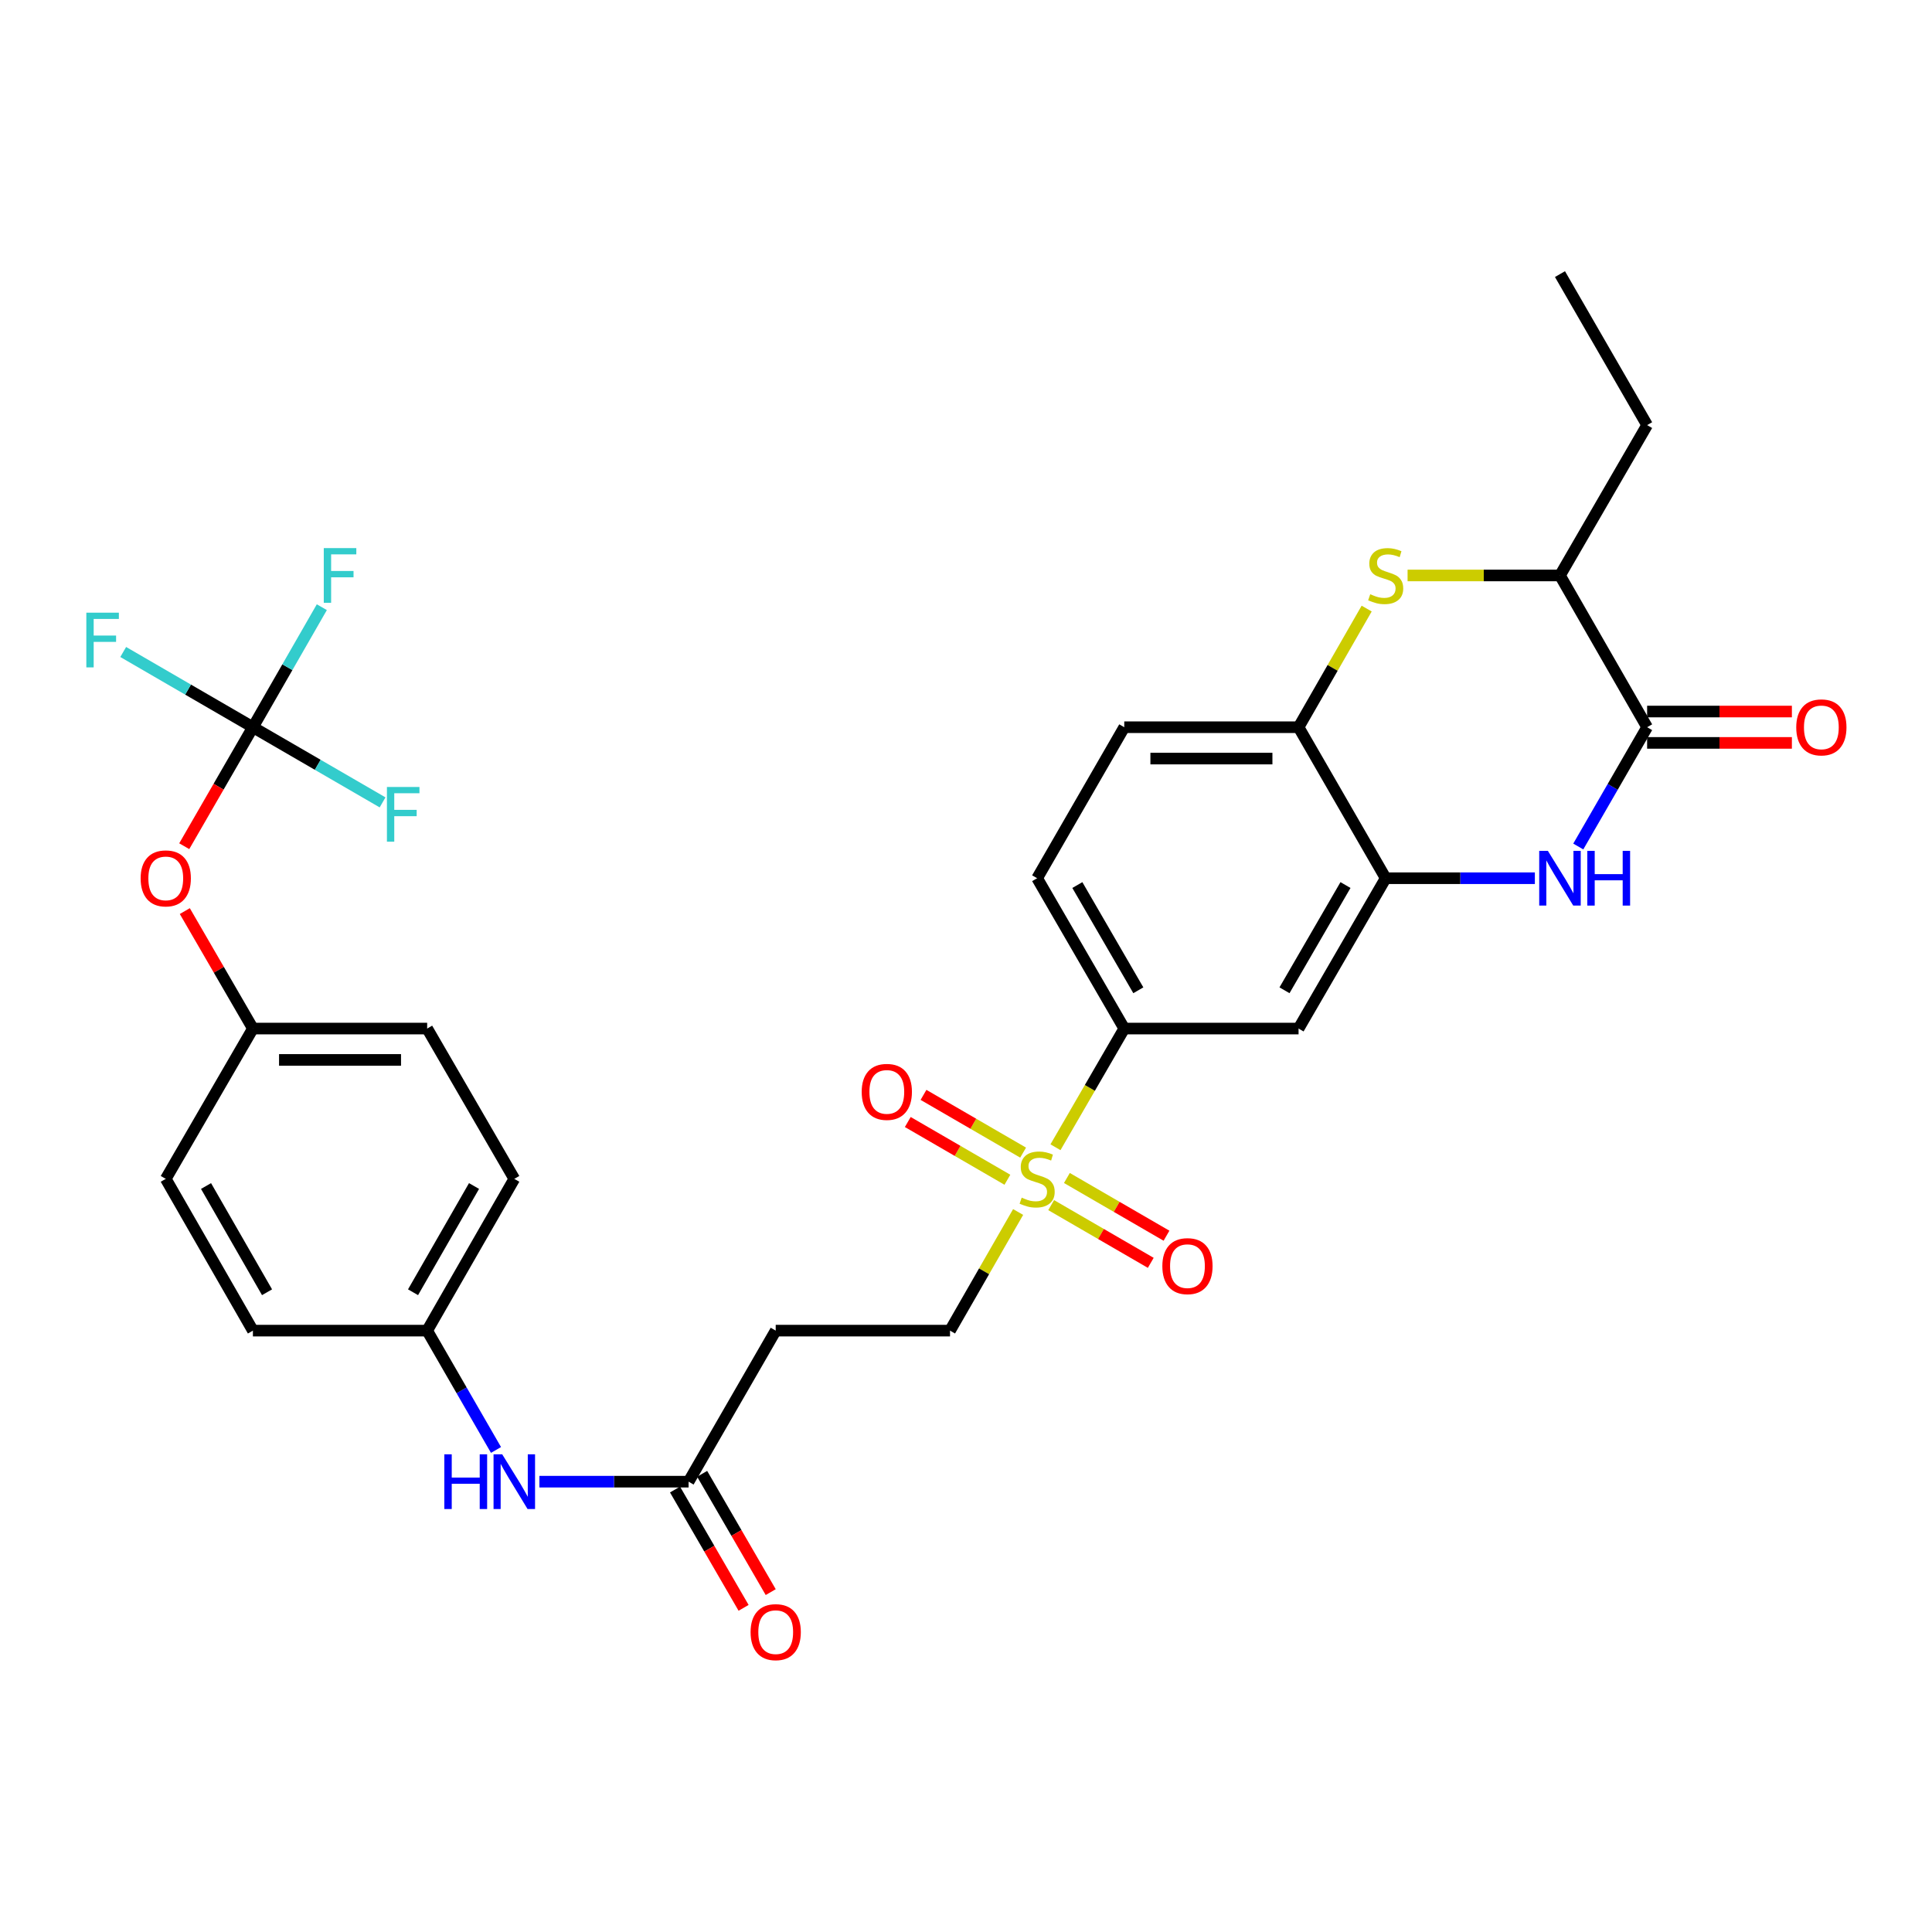 <?xml version='1.0' encoding='iso-8859-1'?>
<svg version='1.1' baseProfile='full'
              xmlns='http://www.w3.org/2000/svg'
                      xmlns:rdkit='http://www.rdkit.org/xml'
                      xmlns:xlink='http://www.w3.org/1999/xlink'
                  xml:space='preserve'
width='1000px' height='1000px' viewBox='0 0 1000 1000'>
<!-- END OF HEADER -->
<rect style='opacity:1.0;fill:#FFFFFF;stroke:none' width='1000' height='1000' x='0' y='0'> </rect>
<path class='bond-4' d='M 546.311,593.813 L 564.114,563.096' style='fill:none;fill-rule:evenodd;stroke:#CCCC00;stroke-width:6px;stroke-linecap:butt;stroke-linejoin:miter;stroke-opacity:1' />
<path class='bond-4' d='M 564.114,563.096 L 581.916,532.38' style='fill:none;fill-rule:evenodd;stroke:#000000;stroke-width:6px;stroke-linecap:butt;stroke-linejoin:miter;stroke-opacity:1' />
<path class='bond-10' d='M 526.981,627.326 L 509.352,658.028' style='fill:none;fill-rule:evenodd;stroke:#CCCC00;stroke-width:6px;stroke-linecap:butt;stroke-linejoin:miter;stroke-opacity:1' />
<path class='bond-10' d='M 509.352,658.028 L 491.723,688.731' style='fill:none;fill-rule:evenodd;stroke:#000000;stroke-width:6px;stroke-linecap:butt;stroke-linejoin:miter;stroke-opacity:1' />
<path class='bond-12' d='M 544.083,623.769 L 569.859,638.708' style='fill:none;fill-rule:evenodd;stroke:#CCCC00;stroke-width:6px;stroke-linecap:butt;stroke-linejoin:miter;stroke-opacity:1' />
<path class='bond-12' d='M 569.859,638.708 L 595.635,653.648' style='fill:none;fill-rule:evenodd;stroke:#FF0000;stroke-width:6px;stroke-linecap:butt;stroke-linejoin:miter;stroke-opacity:1' />
<path class='bond-12' d='M 552.222,609.724 L 577.999,624.664' style='fill:none;fill-rule:evenodd;stroke:#CCCC00;stroke-width:6px;stroke-linecap:butt;stroke-linejoin:miter;stroke-opacity:1' />
<path class='bond-12' d='M 577.999,624.664 L 603.775,639.603' style='fill:none;fill-rule:evenodd;stroke:#FF0000;stroke-width:6px;stroke-linecap:butt;stroke-linejoin:miter;stroke-opacity:1' />
<path class='bond-13' d='M 529.566,596.593 L 503.786,581.65' style='fill:none;fill-rule:evenodd;stroke:#CCCC00;stroke-width:6px;stroke-linecap:butt;stroke-linejoin:miter;stroke-opacity:1' />
<path class='bond-13' d='M 503.786,581.65 L 478.005,566.707' style='fill:none;fill-rule:evenodd;stroke:#FF0000;stroke-width:6px;stroke-linecap:butt;stroke-linejoin:miter;stroke-opacity:1' />
<path class='bond-13' d='M 521.426,610.637 L 495.645,595.694' style='fill:none;fill-rule:evenodd;stroke:#CCCC00;stroke-width:6px;stroke-linecap:butt;stroke-linejoin:miter;stroke-opacity:1' />
<path class='bond-13' d='M 495.645,595.694 L 469.865,580.751' style='fill:none;fill-rule:evenodd;stroke:#FF0000;stroke-width:6px;stroke-linecap:butt;stroke-linejoin:miter;stroke-opacity:1' />
<path class='bond-0' d='M 794.444,454.569 L 755.836,454.569' style='fill:none;fill-rule:evenodd;stroke:#0000FF;stroke-width:6px;stroke-linecap:butt;stroke-linejoin:miter;stroke-opacity:1' />
<path class='bond-0' d='M 755.836,454.569 L 717.228,454.569' style='fill:none;fill-rule:evenodd;stroke:#000000;stroke-width:6px;stroke-linecap:butt;stroke-linejoin:miter;stroke-opacity:1' />
<path class='bond-1' d='M 816.913,438.153 L 834.731,407.28' style='fill:none;fill-rule:evenodd;stroke:#0000FF;stroke-width:6px;stroke-linecap:butt;stroke-linejoin:miter;stroke-opacity:1' />
<path class='bond-1' d='M 834.731,407.28 L 852.549,376.407' style='fill:none;fill-rule:evenodd;stroke:#000000;stroke-width:6px;stroke-linecap:butt;stroke-linejoin:miter;stroke-opacity:1' />
<path class='bond-16' d='M 852.549,384.523 L 890.013,384.523' style='fill:none;fill-rule:evenodd;stroke:#000000;stroke-width:6px;stroke-linecap:butt;stroke-linejoin:miter;stroke-opacity:1' />
<path class='bond-16' d='M 890.013,384.523 L 927.478,384.523' style='fill:none;fill-rule:evenodd;stroke:#FF0000;stroke-width:6px;stroke-linecap:butt;stroke-linejoin:miter;stroke-opacity:1' />
<path class='bond-16' d='M 852.549,368.29 L 890.013,368.29' style='fill:none;fill-rule:evenodd;stroke:#000000;stroke-width:6px;stroke-linecap:butt;stroke-linejoin:miter;stroke-opacity:1' />
<path class='bond-16' d='M 890.013,368.29 L 927.478,368.29' style='fill:none;fill-rule:evenodd;stroke:#FF0000;stroke-width:6px;stroke-linecap:butt;stroke-linejoin:miter;stroke-opacity:1' />
<path class='bond-32' d='M 852.549,376.407 L 807.439,297.857' style='fill:none;fill-rule:evenodd;stroke:#000000;stroke-width:6px;stroke-linecap:butt;stroke-linejoin:miter;stroke-opacity:1' />
<path class='bond-2' d='M 707.386,315.001 L 689.761,345.704' style='fill:none;fill-rule:evenodd;stroke:#CCCC00;stroke-width:6px;stroke-linecap:butt;stroke-linejoin:miter;stroke-opacity:1' />
<path class='bond-2' d='M 689.761,345.704 L 672.136,376.407' style='fill:none;fill-rule:evenodd;stroke:#000000;stroke-width:6px;stroke-linecap:butt;stroke-linejoin:miter;stroke-opacity:1' />
<path class='bond-8' d='M 728.563,297.857 L 768.001,297.857' style='fill:none;fill-rule:evenodd;stroke:#CCCC00;stroke-width:6px;stroke-linecap:butt;stroke-linejoin:miter;stroke-opacity:1' />
<path class='bond-8' d='M 768.001,297.857 L 807.439,297.857' style='fill:none;fill-rule:evenodd;stroke:#000000;stroke-width:6px;stroke-linecap:butt;stroke-linejoin:miter;stroke-opacity:1' />
<path class='bond-3' d='M 717.228,454.569 L 672.136,532.38' style='fill:none;fill-rule:evenodd;stroke:#000000;stroke-width:6px;stroke-linecap:butt;stroke-linejoin:miter;stroke-opacity:1' />
<path class='bond-3' d='M 696.419,458.101 L 664.855,512.569' style='fill:none;fill-rule:evenodd;stroke:#000000;stroke-width:6px;stroke-linecap:butt;stroke-linejoin:miter;stroke-opacity:1' />
<path class='bond-31' d='M 717.228,454.569 L 672.136,376.407' style='fill:none;fill-rule:evenodd;stroke:#000000;stroke-width:6px;stroke-linecap:butt;stroke-linejoin:miter;stroke-opacity:1' />
<path class='bond-7' d='M 581.916,532.38 L 672.136,532.38' style='fill:none;fill-rule:evenodd;stroke:#000000;stroke-width:6px;stroke-linecap:butt;stroke-linejoin:miter;stroke-opacity:1' />
<path class='bond-18' d='M 581.916,532.38 L 536.824,454.569' style='fill:none;fill-rule:evenodd;stroke:#000000;stroke-width:6px;stroke-linecap:butt;stroke-linejoin:miter;stroke-opacity:1' />
<path class='bond-18' d='M 589.198,512.569 L 557.633,458.101' style='fill:none;fill-rule:evenodd;stroke:#000000;stroke-width:6px;stroke-linecap:butt;stroke-linejoin:miter;stroke-opacity:1' />
<path class='bond-5' d='M 130.907,376.407 L 113.136,407.2' style='fill:none;fill-rule:evenodd;stroke:#000000;stroke-width:6px;stroke-linecap:butt;stroke-linejoin:miter;stroke-opacity:1' />
<path class='bond-5' d='M 113.136,407.2 L 95.364,437.993' style='fill:none;fill-rule:evenodd;stroke:#FF0000;stroke-width:6px;stroke-linecap:butt;stroke-linejoin:miter;stroke-opacity:1' />
<path class='bond-20' d='M 130.907,376.407 L 164.465,395.861' style='fill:none;fill-rule:evenodd;stroke:#000000;stroke-width:6px;stroke-linecap:butt;stroke-linejoin:miter;stroke-opacity:1' />
<path class='bond-20' d='M 164.465,395.861 L 198.023,415.314' style='fill:none;fill-rule:evenodd;stroke:#33CCCC;stroke-width:6px;stroke-linecap:butt;stroke-linejoin:miter;stroke-opacity:1' />
<path class='bond-21' d='M 130.907,376.407 L 97.341,356.937' style='fill:none;fill-rule:evenodd;stroke:#000000;stroke-width:6px;stroke-linecap:butt;stroke-linejoin:miter;stroke-opacity:1' />
<path class='bond-21' d='M 97.341,356.937 L 63.774,337.467' style='fill:none;fill-rule:evenodd;stroke:#33CCCC;stroke-width:6px;stroke-linecap:butt;stroke-linejoin:miter;stroke-opacity:1' />
<path class='bond-22' d='M 130.907,376.407 L 148.742,345.344' style='fill:none;fill-rule:evenodd;stroke:#000000;stroke-width:6px;stroke-linecap:butt;stroke-linejoin:miter;stroke-opacity:1' />
<path class='bond-22' d='M 148.742,345.344 L 166.578,314.281' style='fill:none;fill-rule:evenodd;stroke:#33CCCC;stroke-width:6px;stroke-linecap:butt;stroke-linejoin:miter;stroke-opacity:1' />
<path class='bond-6' d='M 672.136,376.407 L 581.916,376.407' style='fill:none;fill-rule:evenodd;stroke:#000000;stroke-width:6px;stroke-linecap:butt;stroke-linejoin:miter;stroke-opacity:1' />
<path class='bond-6' d='M 658.603,392.64 L 595.449,392.64' style='fill:none;fill-rule:evenodd;stroke:#000000;stroke-width:6px;stroke-linecap:butt;stroke-linejoin:miter;stroke-opacity:1' />
<path class='bond-29' d='M 807.439,297.857 L 852.549,220.037' style='fill:none;fill-rule:evenodd;stroke:#000000;stroke-width:6px;stroke-linecap:butt;stroke-linejoin:miter;stroke-opacity:1' />
<path class='bond-9' d='M 356.412,766.912 L 401.504,688.731' style='fill:none;fill-rule:evenodd;stroke:#000000;stroke-width:6px;stroke-linecap:butt;stroke-linejoin:miter;stroke-opacity:1' />
<path class='bond-14' d='M 356.412,766.912 L 317.804,766.912' style='fill:none;fill-rule:evenodd;stroke:#000000;stroke-width:6px;stroke-linecap:butt;stroke-linejoin:miter;stroke-opacity:1' />
<path class='bond-14' d='M 317.804,766.912 L 279.196,766.912' style='fill:none;fill-rule:evenodd;stroke:#0000FF;stroke-width:6px;stroke-linecap:butt;stroke-linejoin:miter;stroke-opacity:1' />
<path class='bond-19' d='M 349.389,770.981 L 367.134,801.598' style='fill:none;fill-rule:evenodd;stroke:#000000;stroke-width:6px;stroke-linecap:butt;stroke-linejoin:miter;stroke-opacity:1' />
<path class='bond-19' d='M 367.134,801.598 L 384.879,832.215' style='fill:none;fill-rule:evenodd;stroke:#FF0000;stroke-width:6px;stroke-linecap:butt;stroke-linejoin:miter;stroke-opacity:1' />
<path class='bond-19' d='M 363.434,762.842 L 381.179,793.458' style='fill:none;fill-rule:evenodd;stroke:#000000;stroke-width:6px;stroke-linecap:butt;stroke-linejoin:miter;stroke-opacity:1' />
<path class='bond-19' d='M 381.179,793.458 L 398.924,824.075' style='fill:none;fill-rule:evenodd;stroke:#FF0000;stroke-width:6px;stroke-linecap:butt;stroke-linejoin:miter;stroke-opacity:1' />
<path class='bond-11' d='M 491.723,688.731 L 401.504,688.731' style='fill:none;fill-rule:evenodd;stroke:#000000;stroke-width:6px;stroke-linecap:butt;stroke-linejoin:miter;stroke-opacity:1' />
<path class='bond-23' d='M 256.731,750.495 L 238.915,719.613' style='fill:none;fill-rule:evenodd;stroke:#0000FF;stroke-width:6px;stroke-linecap:butt;stroke-linejoin:miter;stroke-opacity:1' />
<path class='bond-23' d='M 238.915,719.613 L 221.1,688.731' style='fill:none;fill-rule:evenodd;stroke:#000000;stroke-width:6px;stroke-linecap:butt;stroke-linejoin:miter;stroke-opacity:1' />
<path class='bond-15' d='M 95.658,471.578 L 113.283,501.979' style='fill:none;fill-rule:evenodd;stroke:#FF0000;stroke-width:6px;stroke-linecap:butt;stroke-linejoin:miter;stroke-opacity:1' />
<path class='bond-15' d='M 113.283,501.979 L 130.907,532.38' style='fill:none;fill-rule:evenodd;stroke:#000000;stroke-width:6px;stroke-linecap:butt;stroke-linejoin:miter;stroke-opacity:1' />
<path class='bond-17' d='M 581.916,376.407 L 536.824,454.569' style='fill:none;fill-rule:evenodd;stroke:#000000;stroke-width:6px;stroke-linecap:butt;stroke-linejoin:miter;stroke-opacity:1' />
<path class='bond-25' d='M 221.1,688.731 L 130.907,688.731' style='fill:none;fill-rule:evenodd;stroke:#000000;stroke-width:6px;stroke-linecap:butt;stroke-linejoin:miter;stroke-opacity:1' />
<path class='bond-26' d='M 221.1,688.731 L 266.201,610.181' style='fill:none;fill-rule:evenodd;stroke:#000000;stroke-width:6px;stroke-linecap:butt;stroke-linejoin:miter;stroke-opacity:1' />
<path class='bond-26' d='M 213.788,668.866 L 245.358,613.881' style='fill:none;fill-rule:evenodd;stroke:#000000;stroke-width:6px;stroke-linecap:butt;stroke-linejoin:miter;stroke-opacity:1' />
<path class='bond-24' d='M 130.907,532.38 L 221.1,532.38' style='fill:none;fill-rule:evenodd;stroke:#000000;stroke-width:6px;stroke-linecap:butt;stroke-linejoin:miter;stroke-opacity:1' />
<path class='bond-24' d='M 144.436,548.613 L 207.571,548.613' style='fill:none;fill-rule:evenodd;stroke:#000000;stroke-width:6px;stroke-linecap:butt;stroke-linejoin:miter;stroke-opacity:1' />
<path class='bond-33' d='M 130.907,532.38 L 85.797,610.181' style='fill:none;fill-rule:evenodd;stroke:#000000;stroke-width:6px;stroke-linecap:butt;stroke-linejoin:miter;stroke-opacity:1' />
<path class='bond-27' d='M 130.907,688.731 L 85.797,610.181' style='fill:none;fill-rule:evenodd;stroke:#000000;stroke-width:6px;stroke-linecap:butt;stroke-linejoin:miter;stroke-opacity:1' />
<path class='bond-27' d='M 138.218,668.865 L 106.641,613.88' style='fill:none;fill-rule:evenodd;stroke:#000000;stroke-width:6px;stroke-linecap:butt;stroke-linejoin:miter;stroke-opacity:1' />
<path class='bond-28' d='M 266.201,610.181 L 221.1,532.38' style='fill:none;fill-rule:evenodd;stroke:#000000;stroke-width:6px;stroke-linecap:butt;stroke-linejoin:miter;stroke-opacity:1' />
<path class='bond-30' d='M 852.549,220.037 L 807.439,141.875' style='fill:none;fill-rule:evenodd;stroke:#000000;stroke-width:6px;stroke-linecap:butt;stroke-linejoin:miter;stroke-opacity:1' />
<path  class='atom-0' d='M 528.824 619.901
Q 529.144 620.021, 530.464 620.581
Q 531.784 621.141, 533.224 621.501
Q 534.704 621.821, 536.144 621.821
Q 538.824 621.821, 540.384 620.541
Q 541.944 619.221, 541.944 616.941
Q 541.944 615.381, 541.144 614.421
Q 540.384 613.461, 539.184 612.941
Q 537.984 612.421, 535.984 611.821
Q 533.464 611.061, 531.944 610.341
Q 530.464 609.621, 529.384 608.101
Q 528.344 606.581, 528.344 604.021
Q 528.344 600.461, 530.744 598.261
Q 533.184 596.061, 537.984 596.061
Q 541.264 596.061, 544.984 597.621
L 544.064 600.701
Q 540.664 599.301, 538.104 599.301
Q 535.344 599.301, 533.824 600.461
Q 532.304 601.581, 532.344 603.541
Q 532.344 605.061, 533.104 605.981
Q 533.904 606.901, 535.024 607.421
Q 536.184 607.941, 538.104 608.541
Q 540.664 609.341, 542.184 610.141
Q 543.704 610.941, 544.784 612.581
Q 545.904 614.181, 545.904 616.941
Q 545.904 620.861, 543.264 622.981
Q 540.664 625.061, 536.304 625.061
Q 533.784 625.061, 531.864 624.501
Q 529.984 623.981, 527.744 623.061
L 528.824 619.901
' fill='#CCCC00'/>
<path  class='atom-1' d='M 801.179 440.409
L 810.459 455.409
Q 811.379 456.889, 812.859 459.569
Q 814.339 462.249, 814.419 462.409
L 814.419 440.409
L 818.179 440.409
L 818.179 468.729
L 814.299 468.729
L 804.339 452.329
Q 803.179 450.409, 801.939 448.209
Q 800.739 446.009, 800.379 445.329
L 800.379 468.729
L 796.699 468.729
L 796.699 440.409
L 801.179 440.409
' fill='#0000FF'/>
<path  class='atom-1' d='M 821.579 440.409
L 825.419 440.409
L 825.419 452.449
L 839.899 452.449
L 839.899 440.409
L 843.739 440.409
L 843.739 468.729
L 839.899 468.729
L 839.899 455.649
L 825.419 455.649
L 825.419 468.729
L 821.579 468.729
L 821.579 440.409
' fill='#0000FF'/>
<path  class='atom-3' d='M 709.228 307.577
Q 709.548 307.697, 710.868 308.257
Q 712.188 308.817, 713.628 309.177
Q 715.108 309.497, 716.548 309.497
Q 719.228 309.497, 720.788 308.217
Q 722.348 306.897, 722.348 304.617
Q 722.348 303.057, 721.548 302.097
Q 720.788 301.137, 719.588 300.617
Q 718.388 300.097, 716.388 299.497
Q 713.868 298.737, 712.348 298.017
Q 710.868 297.297, 709.788 295.777
Q 708.748 294.257, 708.748 291.697
Q 708.748 288.137, 711.148 285.937
Q 713.588 283.737, 718.388 283.737
Q 721.668 283.737, 725.388 285.297
L 724.468 288.377
Q 721.068 286.977, 718.508 286.977
Q 715.748 286.977, 714.228 288.137
Q 712.708 289.257, 712.748 291.217
Q 712.748 292.737, 713.508 293.657
Q 714.308 294.577, 715.428 295.097
Q 716.588 295.617, 718.508 296.217
Q 721.068 297.017, 722.588 297.817
Q 724.108 298.617, 725.188 300.257
Q 726.308 301.857, 726.308 304.617
Q 726.308 308.537, 723.668 310.657
Q 721.068 312.737, 716.708 312.737
Q 714.188 312.737, 712.268 312.177
Q 710.388 311.657, 708.148 310.737
L 709.228 307.577
' fill='#CCCC00'/>
<path  class='atom-13' d='M 601.626 655.353
Q 601.626 648.553, 604.986 644.753
Q 608.346 640.953, 614.626 640.953
Q 620.906 640.953, 624.266 644.753
Q 627.626 648.553, 627.626 655.353
Q 627.626 662.233, 624.226 666.153
Q 620.826 670.033, 614.626 670.033
Q 608.386 670.033, 604.986 666.153
Q 601.626 662.273, 601.626 655.353
M 614.626 666.833
Q 618.946 666.833, 621.266 663.953
Q 623.626 661.033, 623.626 655.353
Q 623.626 649.793, 621.266 646.993
Q 618.946 644.153, 614.626 644.153
Q 610.306 644.153, 607.946 646.953
Q 605.626 649.753, 605.626 655.353
Q 605.626 661.073, 607.946 663.953
Q 610.306 666.833, 614.626 666.833
' fill='#FF0000'/>
<path  class='atom-14' d='M 446.014 565.16
Q 446.014 558.36, 449.374 554.56
Q 452.734 550.76, 459.014 550.76
Q 465.294 550.76, 468.654 554.56
Q 472.014 558.36, 472.014 565.16
Q 472.014 572.04, 468.614 575.96
Q 465.214 579.84, 459.014 579.84
Q 452.774 579.84, 449.374 575.96
Q 446.014 572.08, 446.014 565.16
M 459.014 576.64
Q 463.334 576.64, 465.654 573.76
Q 468.014 570.84, 468.014 565.16
Q 468.014 559.6, 465.654 556.8
Q 463.334 553.96, 459.014 553.96
Q 454.694 553.96, 452.334 556.76
Q 450.014 559.56, 450.014 565.16
Q 450.014 570.88, 452.334 573.76
Q 454.694 576.64, 459.014 576.64
' fill='#FF0000'/>
<path  class='atom-15' d='M 229.981 752.752
L 233.821 752.752
L 233.821 764.792
L 248.301 764.792
L 248.301 752.752
L 252.141 752.752
L 252.141 781.072
L 248.301 781.072
L 248.301 767.992
L 233.821 767.992
L 233.821 781.072
L 229.981 781.072
L 229.981 752.752
' fill='#0000FF'/>
<path  class='atom-15' d='M 259.941 752.752
L 269.221 767.752
Q 270.141 769.232, 271.621 771.912
Q 273.101 774.592, 273.181 774.752
L 273.181 752.752
L 276.941 752.752
L 276.941 781.072
L 273.061 781.072
L 263.101 764.672
Q 261.941 762.752, 260.701 760.552
Q 259.501 758.352, 259.141 757.672
L 259.141 781.072
L 255.461 781.072
L 255.461 752.752
L 259.941 752.752
' fill='#0000FF'/>
<path  class='atom-16' d='M 72.797 454.649
Q 72.797 447.849, 76.157 444.049
Q 79.517 440.249, 85.797 440.249
Q 92.077 440.249, 95.437 444.049
Q 98.797 447.849, 98.797 454.649
Q 98.797 461.529, 95.397 465.449
Q 91.997 469.329, 85.797 469.329
Q 79.557 469.329, 76.157 465.449
Q 72.797 461.569, 72.797 454.649
M 85.797 466.129
Q 90.117 466.129, 92.437 463.249
Q 94.797 460.329, 94.797 454.649
Q 94.797 449.089, 92.437 446.289
Q 90.117 443.449, 85.797 443.449
Q 81.477 443.449, 79.117 446.249
Q 76.797 449.049, 76.797 454.649
Q 76.797 460.369, 79.117 463.249
Q 81.477 466.129, 85.797 466.129
' fill='#FF0000'/>
<path  class='atom-17' d='M 929.733 376.487
Q 929.733 369.687, 933.093 365.887
Q 936.453 362.087, 942.733 362.087
Q 949.013 362.087, 952.373 365.887
Q 955.733 369.687, 955.733 376.487
Q 955.733 383.367, 952.333 387.287
Q 948.933 391.167, 942.733 391.167
Q 936.493 391.167, 933.093 387.287
Q 929.733 383.407, 929.733 376.487
M 942.733 387.967
Q 947.053 387.967, 949.373 385.087
Q 951.733 382.167, 951.733 376.487
Q 951.733 370.927, 949.373 368.127
Q 947.053 365.287, 942.733 365.287
Q 938.413 365.287, 936.053 368.087
Q 933.733 370.887, 933.733 376.487
Q 933.733 382.207, 936.053 385.087
Q 938.413 387.967, 942.733 387.967
' fill='#FF0000'/>
<path  class='atom-20' d='M 388.504 844.793
Q 388.504 837.993, 391.864 834.193
Q 395.224 830.393, 401.504 830.393
Q 407.784 830.393, 411.144 834.193
Q 414.504 837.993, 414.504 844.793
Q 414.504 851.673, 411.104 855.593
Q 407.704 859.473, 401.504 859.473
Q 395.264 859.473, 391.864 855.593
Q 388.504 851.713, 388.504 844.793
M 401.504 856.273
Q 405.824 856.273, 408.144 853.393
Q 410.504 850.473, 410.504 844.793
Q 410.504 839.233, 408.144 836.433
Q 405.824 833.593, 401.504 833.593
Q 397.184 833.593, 394.824 836.393
Q 392.504 839.193, 392.504 844.793
Q 392.504 850.513, 394.824 853.393
Q 397.184 856.273, 401.504 856.273
' fill='#FF0000'/>
<path  class='atom-21' d='M 200.271 407.339
L 217.111 407.339
L 217.111 410.579
L 204.071 410.579
L 204.071 419.179
L 215.671 419.179
L 215.671 422.459
L 204.071 422.459
L 204.071 435.659
L 200.271 435.659
L 200.271 407.339
' fill='#33CCCC'/>
<path  class='atom-22' d='M 44.686 317.119
L 61.526 317.119
L 61.526 320.359
L 48.486 320.359
L 48.486 328.959
L 60.086 328.959
L 60.086 332.239
L 48.486 332.239
L 48.486 345.439
L 44.686 345.439
L 44.686 317.119
' fill='#33CCCC'/>
<path  class='atom-23' d='M 167.588 283.697
L 184.428 283.697
L 184.428 286.937
L 171.388 286.937
L 171.388 295.537
L 182.988 295.537
L 182.988 298.817
L 171.388 298.817
L 171.388 312.017
L 167.588 312.017
L 167.588 283.697
' fill='#33CCCC'/>
</svg>
